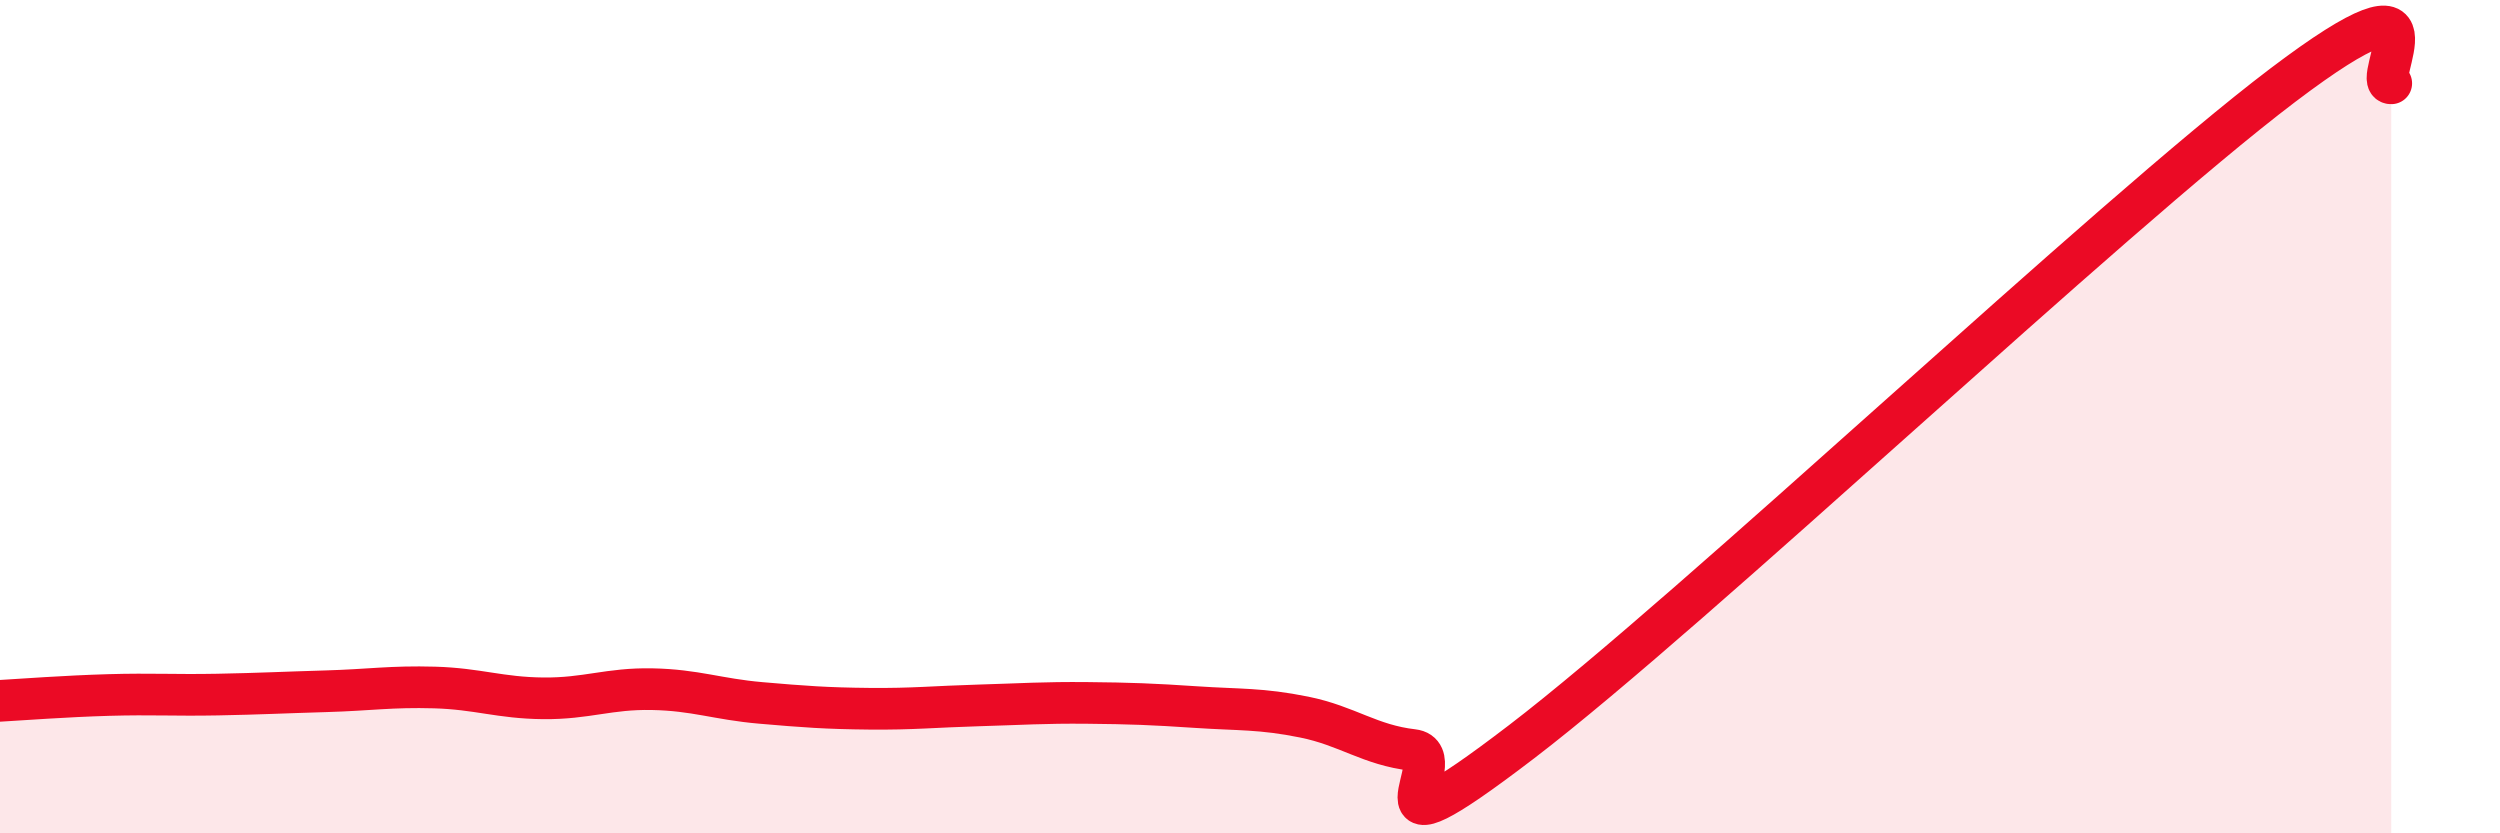 
    <svg width="60" height="20" viewBox="0 0 60 20" xmlns="http://www.w3.org/2000/svg">
      <path
        d="M 0,16.82 C 0.52,16.79 1.57,16.71 2.61,16.68 C 3.65,16.65 4.18,16.69 5.22,16.67 C 6.26,16.65 6.79,16.62 7.83,16.59 C 8.87,16.56 9.39,16.47 10.43,16.5 C 11.47,16.53 12,16.75 13.04,16.76 C 14.08,16.77 14.61,16.52 15.65,16.54 C 16.69,16.56 17.22,16.78 18.26,16.87 C 19.3,16.96 19.83,17 20.87,17.01 C 21.91,17.02 22.44,16.96 23.48,16.93 C 24.52,16.9 25.05,16.86 26.09,16.87 C 27.13,16.88 27.66,16.9 28.7,16.97 C 29.74,17.04 30.26,17 31.3,17.21 C 32.34,17.42 32.87,17.88 33.91,18 C 34.95,18.12 32.35,20.99 36.52,17.8 C 40.69,14.61 50.61,5.21 54.78,2.05 C 58.95,-1.11 56.87,2.01 57.39,2L57.39 20L0 20Z"
        fill="#EB0A25"
        opacity="0.1"
        stroke-linecap="round"
        stroke-linejoin="round"
      />
      <path
        d="M 0,16.82 C 0.52,16.79 1.57,16.71 2.61,16.68 C 3.65,16.65 4.18,16.69 5.22,16.67 C 6.26,16.65 6.79,16.62 7.83,16.59 C 8.87,16.56 9.39,16.47 10.43,16.5 C 11.47,16.53 12,16.75 13.04,16.76 C 14.08,16.77 14.61,16.52 15.65,16.54 C 16.69,16.56 17.22,16.78 18.26,16.87 C 19.3,16.96 19.83,17 20.87,17.01 C 21.91,17.02 22.44,16.96 23.48,16.93 C 24.52,16.9 25.05,16.86 26.09,16.87 C 27.13,16.88 27.66,16.9 28.7,16.97 C 29.74,17.04 30.26,17 31.3,17.21 C 32.34,17.42 32.87,17.88 33.91,18 C 34.95,18.12 32.35,20.99 36.52,17.8 C 40.69,14.61 50.61,5.21 54.78,2.05 C 58.95,-1.11 56.87,2.01 57.39,2"
        stroke="#EB0A25"
        stroke-width="1"
        fill="none"
        stroke-linecap="round"
        stroke-linejoin="round"
      />
    </svg>
  
